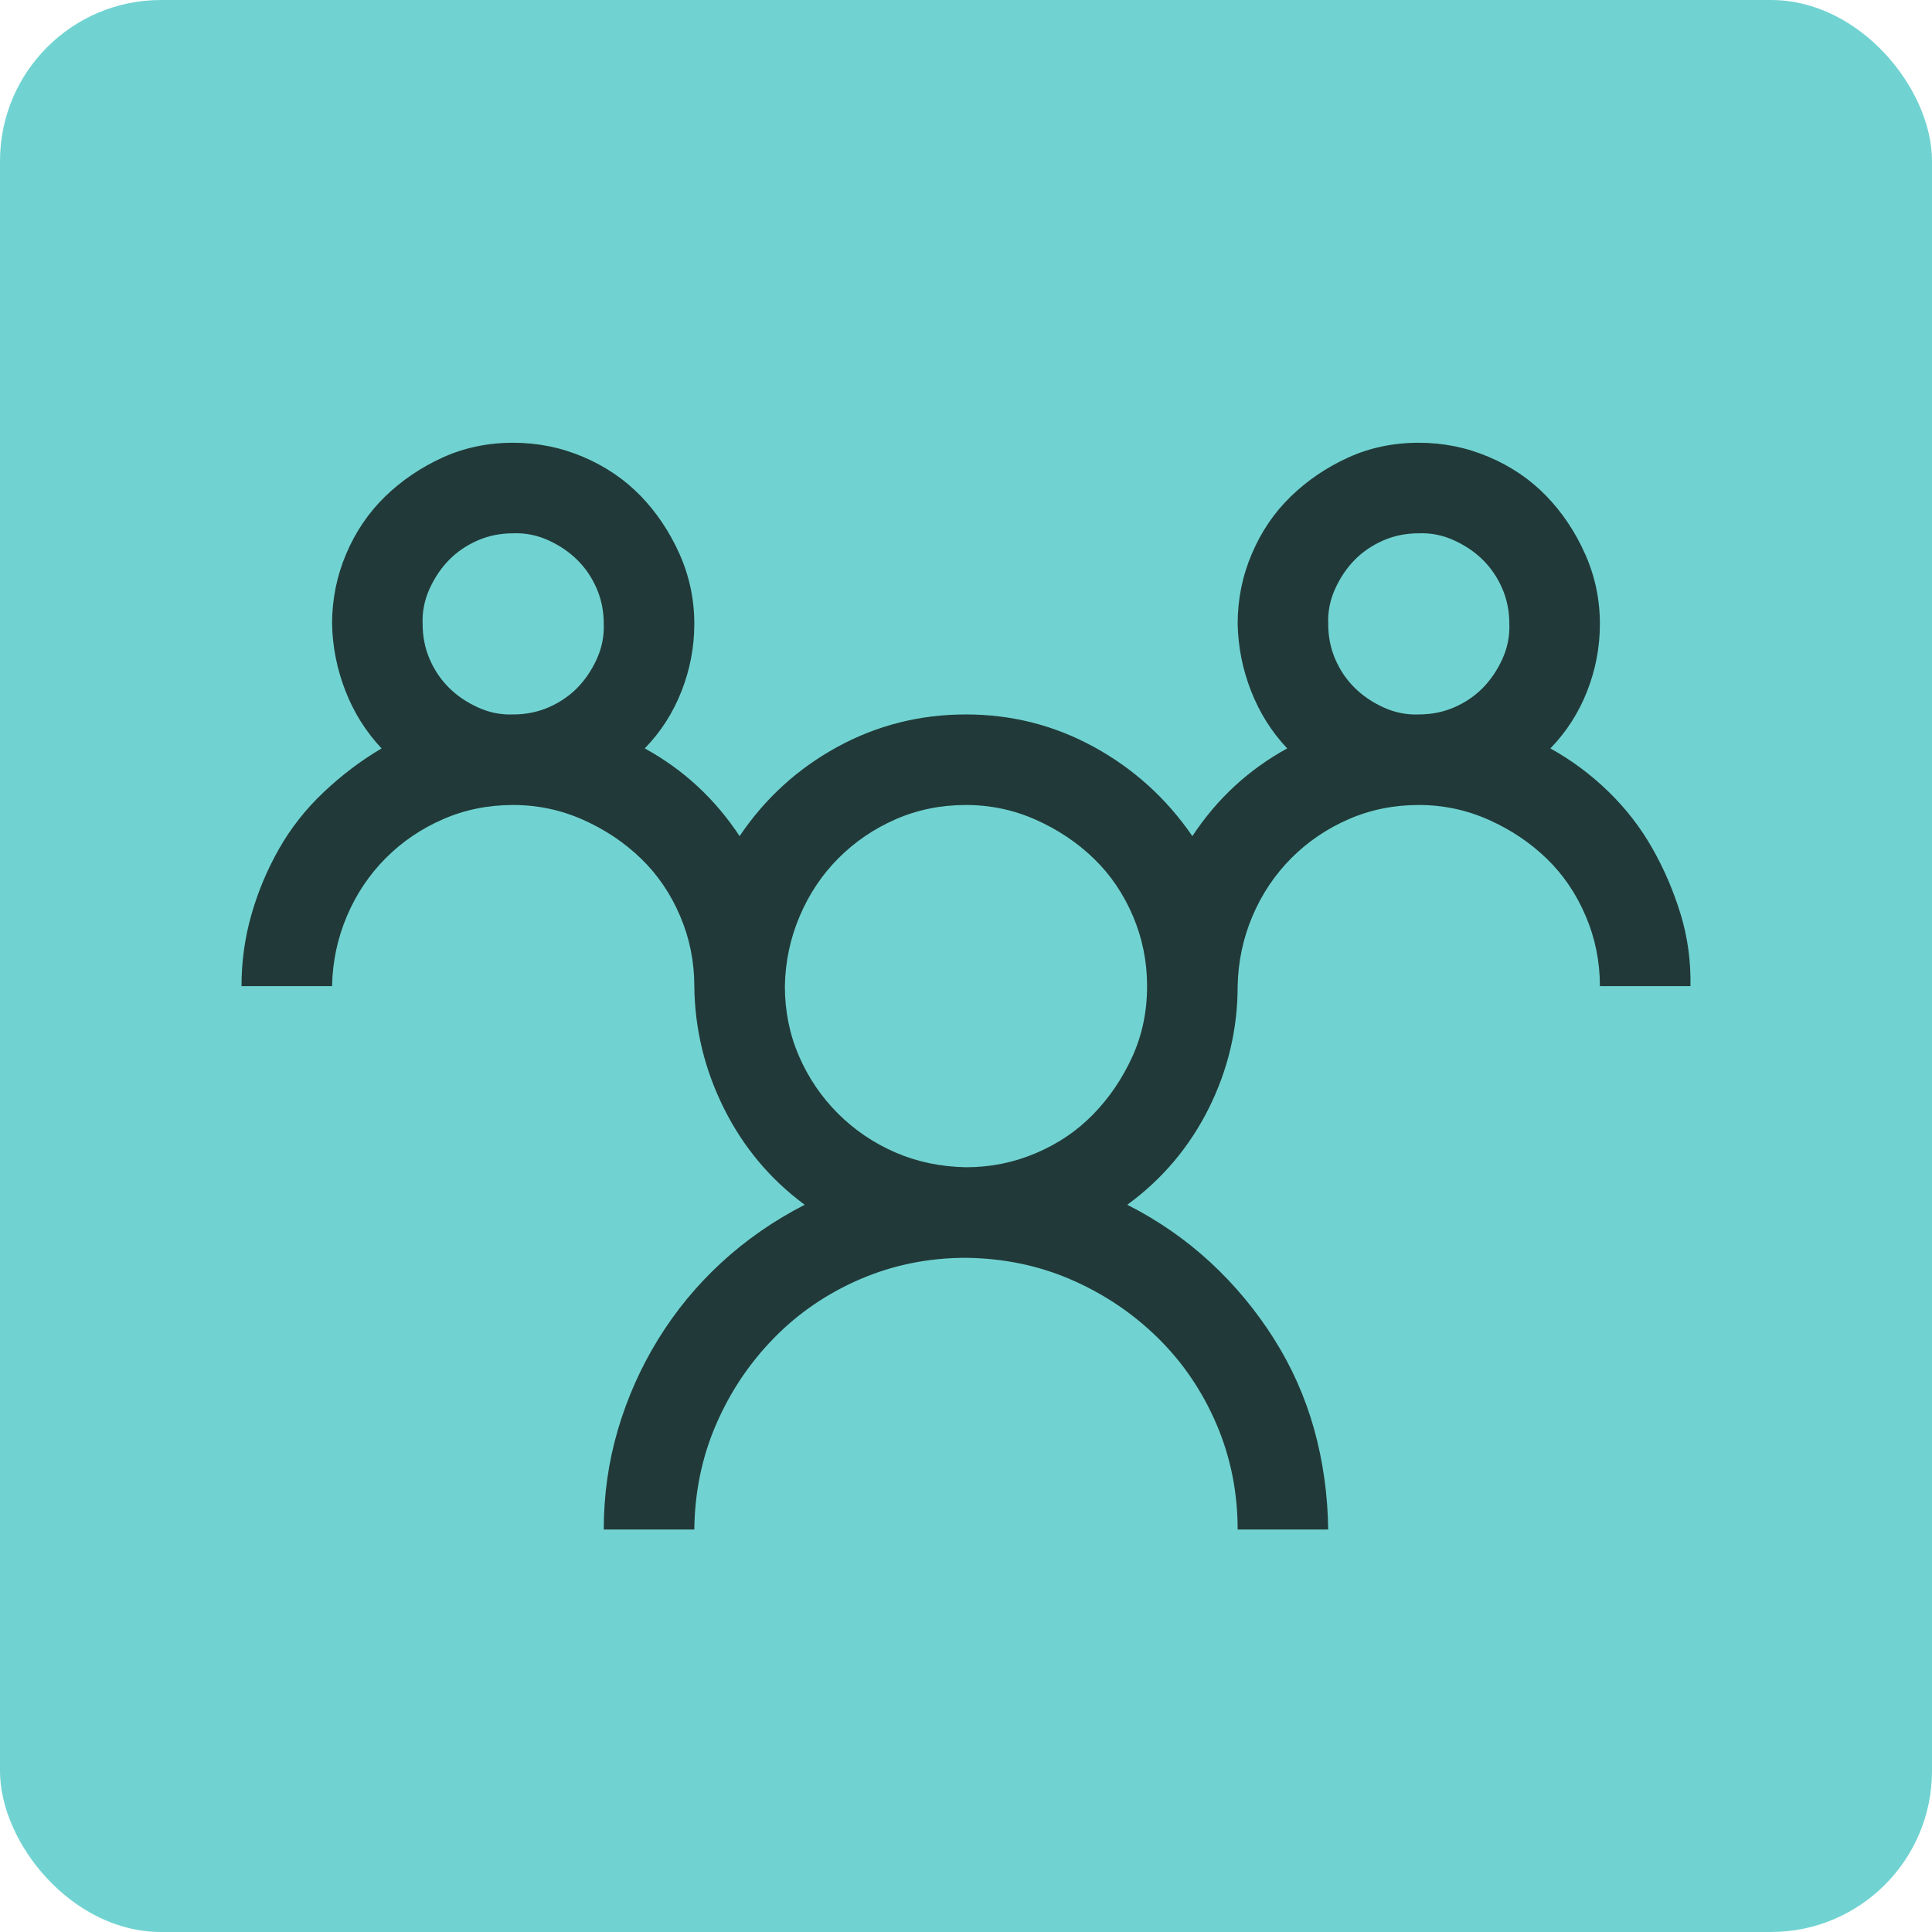 <svg xmlns="http://www.w3.org/2000/svg" width="48" height="48" viewBox="0 0 48 48" fill="none"><rect width="48" height="48" rx="4" fill="#71D3D1"></rect><path d="M38.519 18.594C39.046 18.887 39.526 19.244 39.96 19.666C40.394 20.088 40.757 20.557 41.05 21.072C41.343 21.588 41.577 22.133 41.753 22.707C41.929 23.281 42.011 23.879 41.999 24.5H39.749C39.749 23.891 39.632 23.311 39.397 22.76C39.163 22.209 38.841 21.734 38.431 21.336C38.02 20.938 37.54 20.615 36.989 20.369C36.438 20.123 35.858 20 35.249 20C34.628 20 34.048 20.117 33.509 20.352C32.97 20.586 32.495 20.908 32.085 21.318C31.675 21.729 31.353 22.209 31.118 22.76C30.884 23.311 30.761 23.891 30.749 24.5C30.749 25.566 30.509 26.58 30.029 27.541C29.548 28.502 28.874 29.299 28.007 29.932C28.769 30.318 29.454 30.793 30.064 31.355C30.673 31.918 31.2 32.551 31.646 33.254C32.091 33.957 32.425 34.707 32.648 35.504C32.87 36.301 32.987 37.133 32.999 38H30.749C30.749 37.074 30.573 36.201 30.222 35.381C29.87 34.56 29.384 33.846 28.763 33.236C28.142 32.627 27.427 32.147 26.619 31.795C25.81 31.443 24.937 31.262 24 31.25C23.074 31.25 22.201 31.426 21.38 31.777C20.56 32.129 19.845 32.615 19.236 33.236C18.627 33.857 18.146 34.572 17.795 35.381C17.443 36.19 17.261 37.062 17.25 38H15C15 37.145 15.117 36.318 15.351 35.522C15.586 34.725 15.92 33.975 16.353 33.272C16.787 32.568 17.308 31.936 17.918 31.373C18.527 30.811 19.218 30.33 19.992 29.932C19.136 29.299 18.468 28.502 17.988 27.541C17.508 26.58 17.261 25.566 17.25 24.5C17.25 23.891 17.133 23.311 16.898 22.76C16.664 22.209 16.341 21.734 15.931 21.336C15.521 20.938 15.041 20.615 14.49 20.369C13.939 20.123 13.359 20 12.75 20C12.129 20 11.549 20.117 11.01 20.352C10.471 20.586 9.996 20.908 9.586 21.318C9.176 21.729 8.853 22.209 8.619 22.76C8.385 23.311 8.262 23.891 8.25 24.5H6C6 23.891 6.082 23.299 6.246 22.725C6.41 22.15 6.639 21.605 6.932 21.09C7.225 20.574 7.594 20.105 8.039 19.684C8.484 19.262 8.965 18.898 9.48 18.594C9.094 18.184 8.795 17.709 8.584 17.17C8.373 16.631 8.262 16.074 8.25 15.5C8.25 14.891 8.367 14.31 8.601 13.76C8.836 13.209 9.158 12.734 9.568 12.336C9.978 11.938 10.453 11.615 10.992 11.369C11.531 11.123 12.117 11 12.75 11C13.359 11 13.939 11.117 14.49 11.352C15.041 11.586 15.515 11.908 15.914 12.318C16.312 12.729 16.634 13.209 16.881 13.76C17.127 14.31 17.25 14.891 17.25 15.5C17.25 16.074 17.144 16.631 16.933 17.17C16.722 17.709 16.418 18.184 16.019 18.594C16.98 19.121 17.765 19.848 18.375 20.773C19.007 19.836 19.816 19.098 20.8 18.559C21.785 18.02 22.851 17.75 24 17.75C25.136 17.75 26.197 18.02 27.181 18.559C28.165 19.098 28.98 19.836 29.624 20.773C30.234 19.848 31.019 19.121 31.98 18.594C31.593 18.184 31.294 17.709 31.083 17.17C30.872 16.631 30.761 16.074 30.749 15.5C30.749 14.891 30.866 14.31 31.101 13.76C31.335 13.209 31.657 12.734 32.068 12.336C32.478 11.938 32.952 11.615 33.491 11.369C34.03 11.123 34.616 11 35.249 11C35.858 11 36.438 11.117 36.989 11.352C37.54 11.586 38.015 11.908 38.413 12.318C38.812 12.729 39.134 13.209 39.38 13.76C39.626 14.31 39.749 14.891 39.749 15.5C39.749 16.074 39.644 16.631 39.433 17.17C39.222 17.709 38.917 18.184 38.519 18.594ZM10.5 15.5C10.5 15.816 10.559 16.109 10.676 16.379C10.793 16.648 10.951 16.883 11.15 17.082C11.349 17.281 11.59 17.445 11.871 17.574C12.152 17.703 12.445 17.762 12.75 17.75C13.066 17.75 13.359 17.691 13.629 17.574C13.898 17.457 14.133 17.299 14.332 17.1C14.531 16.9 14.695 16.66 14.824 16.379C14.953 16.098 15.011 15.805 15 15.5C15 15.184 14.941 14.891 14.824 14.621C14.707 14.352 14.549 14.117 14.349 13.918C14.15 13.719 13.91 13.555 13.629 13.426C13.347 13.297 13.055 13.238 12.75 13.25C12.433 13.25 12.14 13.309 11.871 13.426C11.601 13.543 11.367 13.701 11.168 13.9C10.969 14.1 10.805 14.34 10.676 14.621C10.547 14.902 10.488 15.195 10.5 15.5ZM24 29C24.609 29 25.189 28.883 25.74 28.648C26.29 28.414 26.765 28.092 27.163 27.682C27.562 27.271 27.884 26.797 28.13 26.258C28.376 25.719 28.499 25.133 28.499 24.5C28.499 23.891 28.382 23.311 28.148 22.76C27.913 22.209 27.591 21.734 27.181 21.336C26.771 20.938 26.29 20.615 25.74 20.369C25.189 20.123 24.609 20 24 20C23.378 20 22.798 20.117 22.259 20.352C21.72 20.586 21.246 20.908 20.835 21.318C20.425 21.729 20.103 22.209 19.869 22.76C19.634 23.311 19.511 23.891 19.5 24.5C19.5 25.121 19.617 25.701 19.851 26.24C20.085 26.779 20.408 27.254 20.818 27.664C21.228 28.074 21.703 28.396 22.242 28.631C22.781 28.865 23.367 28.988 24 29ZM32.999 15.5C32.999 15.816 33.058 16.109 33.175 16.379C33.292 16.648 33.45 16.883 33.65 17.082C33.849 17.281 34.089 17.445 34.37 17.574C34.651 17.703 34.944 17.762 35.249 17.75C35.566 17.75 35.858 17.691 36.128 17.574C36.398 17.457 36.632 17.299 36.831 17.1C37.03 16.9 37.194 16.66 37.323 16.379C37.452 16.098 37.511 15.805 37.499 15.5C37.499 15.184 37.44 14.891 37.323 14.621C37.206 14.352 37.048 14.117 36.849 13.918C36.65 13.719 36.409 13.555 36.128 13.426C35.847 13.297 35.554 13.238 35.249 13.25C34.933 13.25 34.64 13.309 34.37 13.426C34.101 13.543 33.866 13.701 33.667 13.9C33.468 14.1 33.304 14.34 33.175 14.621C33.046 14.902 32.987 15.195 32.999 15.5Z" fill="#213A39"></path></svg>